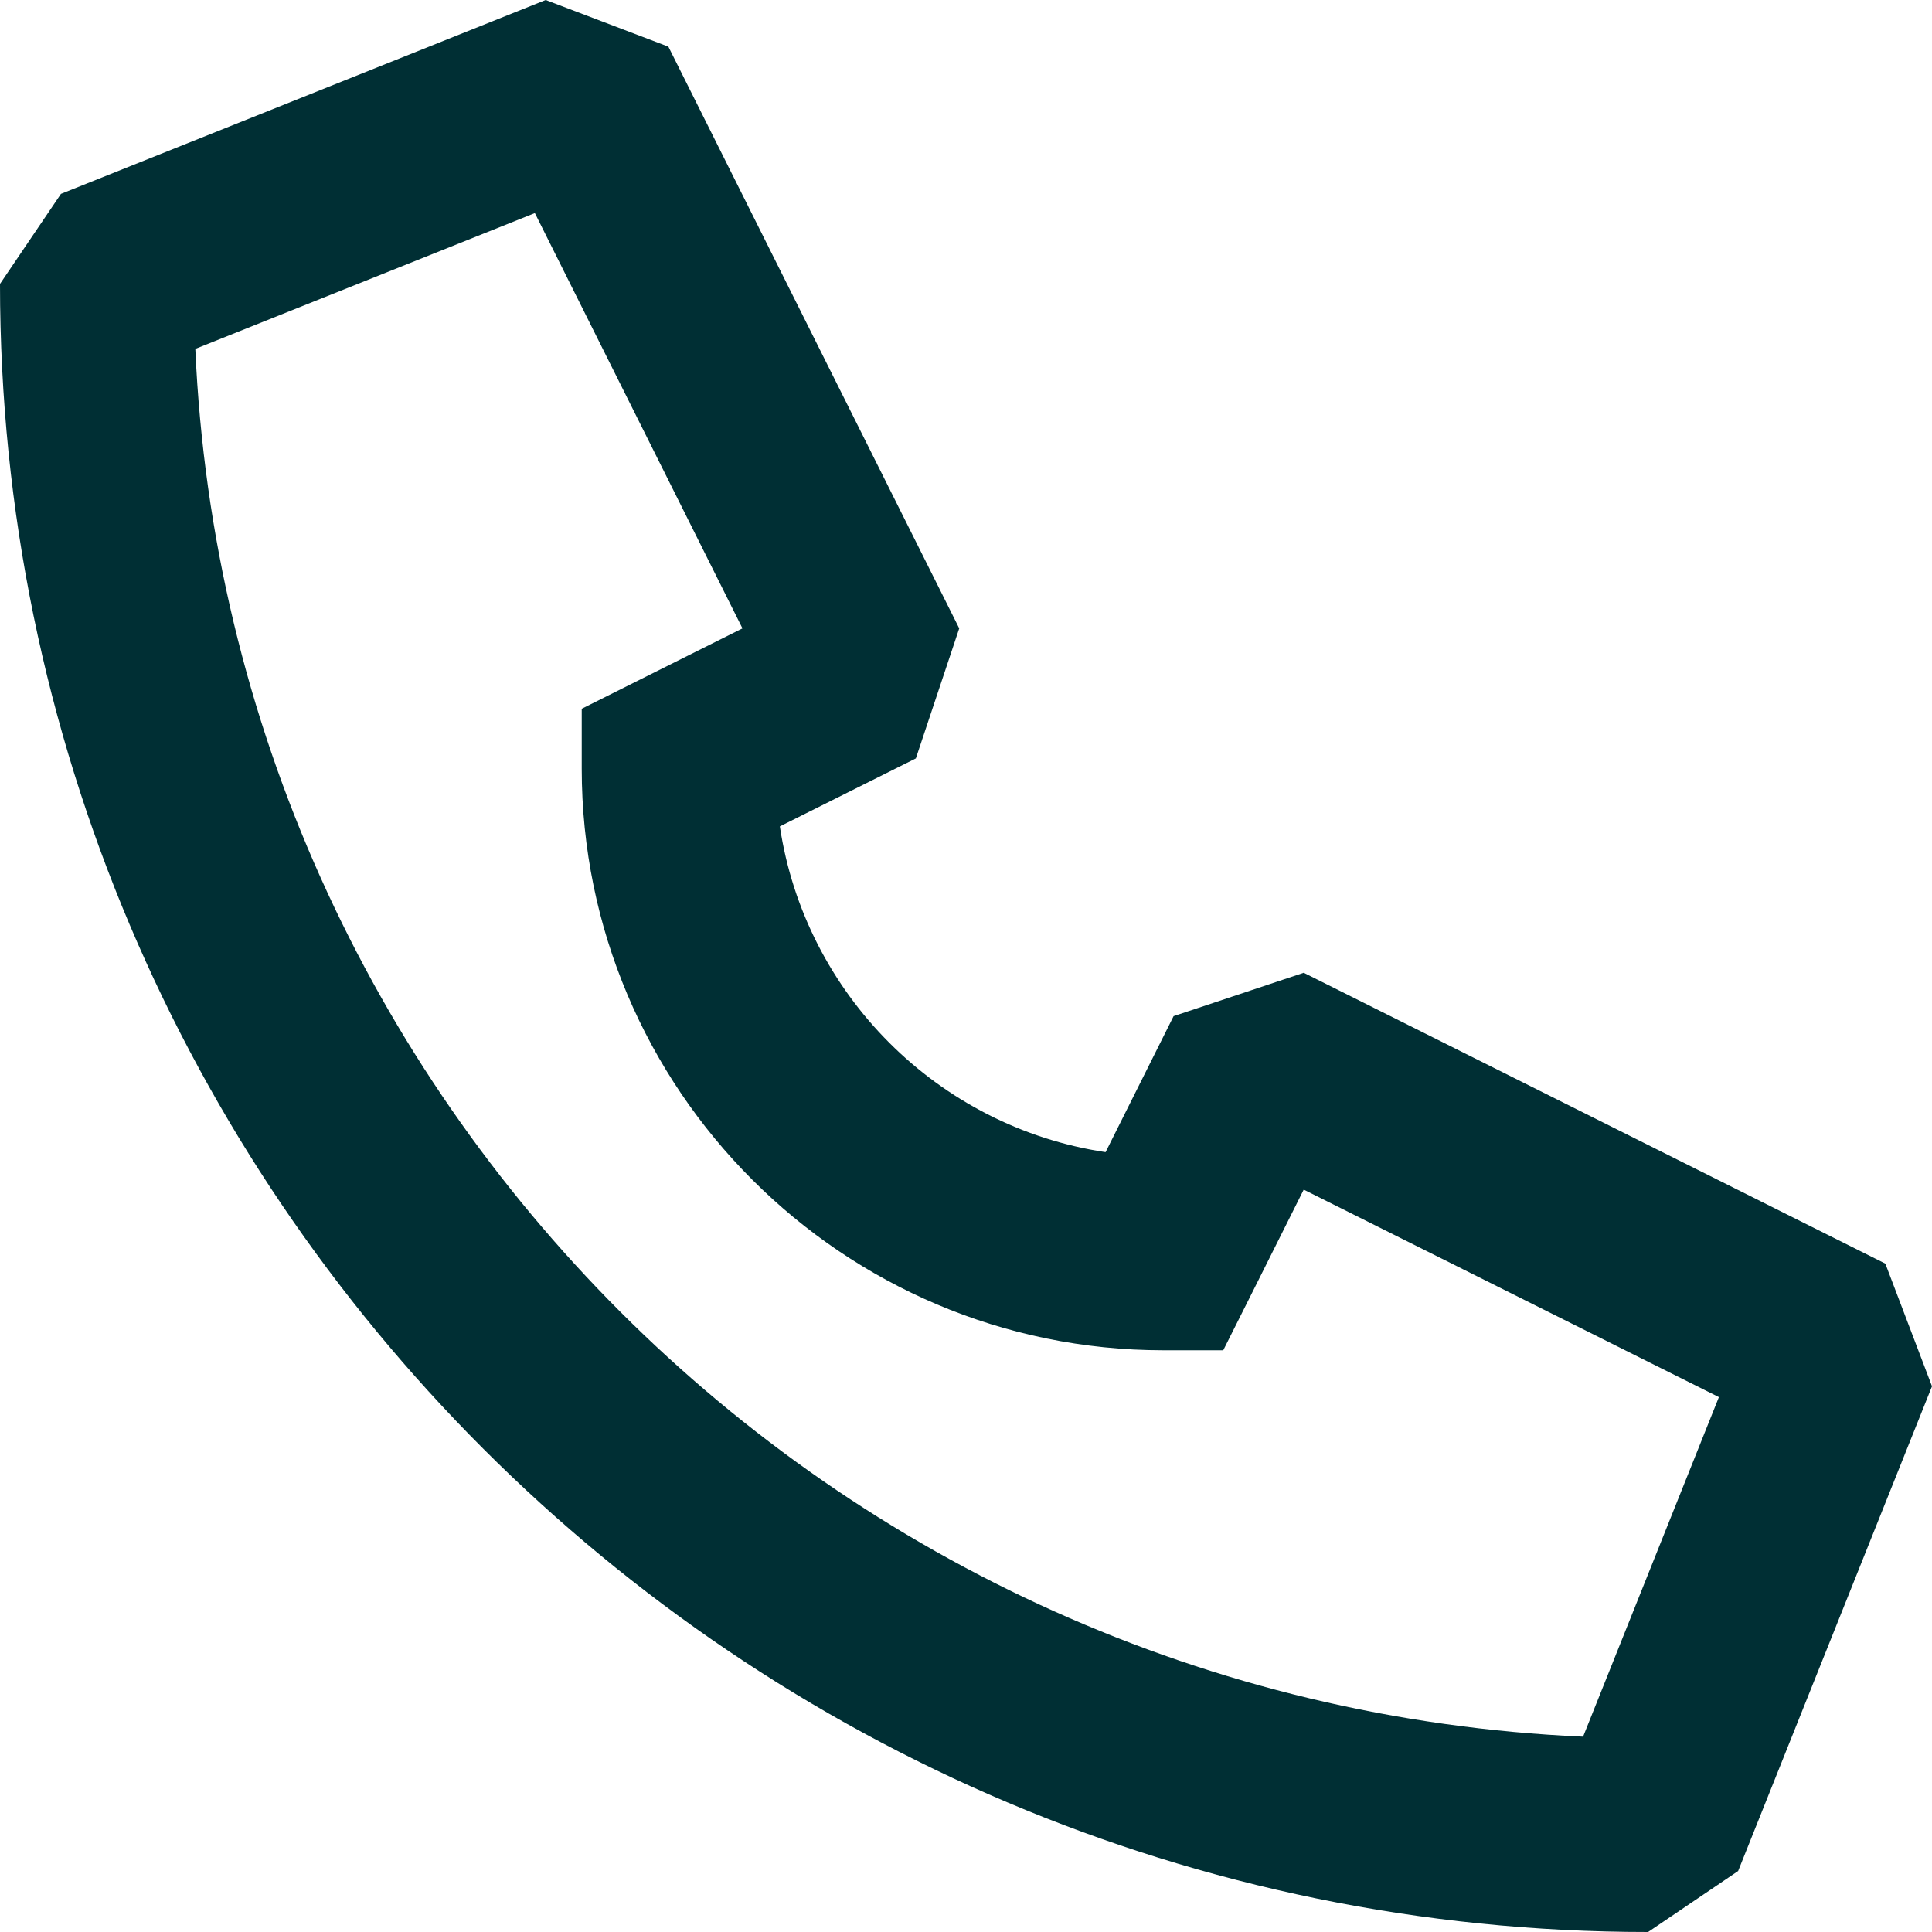<svg width="20px" height="20px" viewBox="0 0 20 20" version="1.1" xmlns="http://www.w3.org/2000/svg">
    <g id="Foundation" stroke="none" stroke-width="1" fill="none" fill-rule="evenodd">
        <g id="Elements:-Icons" transform="translate(-433, -246)" fill="#002F34">
            <g id="element/icon/call/thick" transform="translate(433, 246)">
                <path d="M16.388,17.978 C8.621,17.635 2.365,11.38 2.022,3.612 L5.537,2.206 L7.686,6.505 L6.022,7.337 L6.022,7.957 C6.022,11.277 8.723,13.978 12.043,13.978 L12.663,13.978 L12.941,13.424 L12.941,13.424 L13.496,12.315 L17.794,14.463 L16.388,17.978 Z M19.517,13.081 L13.496,10.07 L12.149,10.519 L11.445,11.927 C9.709,11.667 8.334,10.291 8.073,8.555 L9.481,7.851 L9.93,6.505 L6.919,0.483 L5.649,0 L0.631,2.007 L0,2.939 C0,12.347 7.654,20 17.061,20 L17.993,19.369 L20,14.351 L19.517,13.081 Z" id="Fill-1"></path>
            </g>
        </g>
    </g>
</svg>